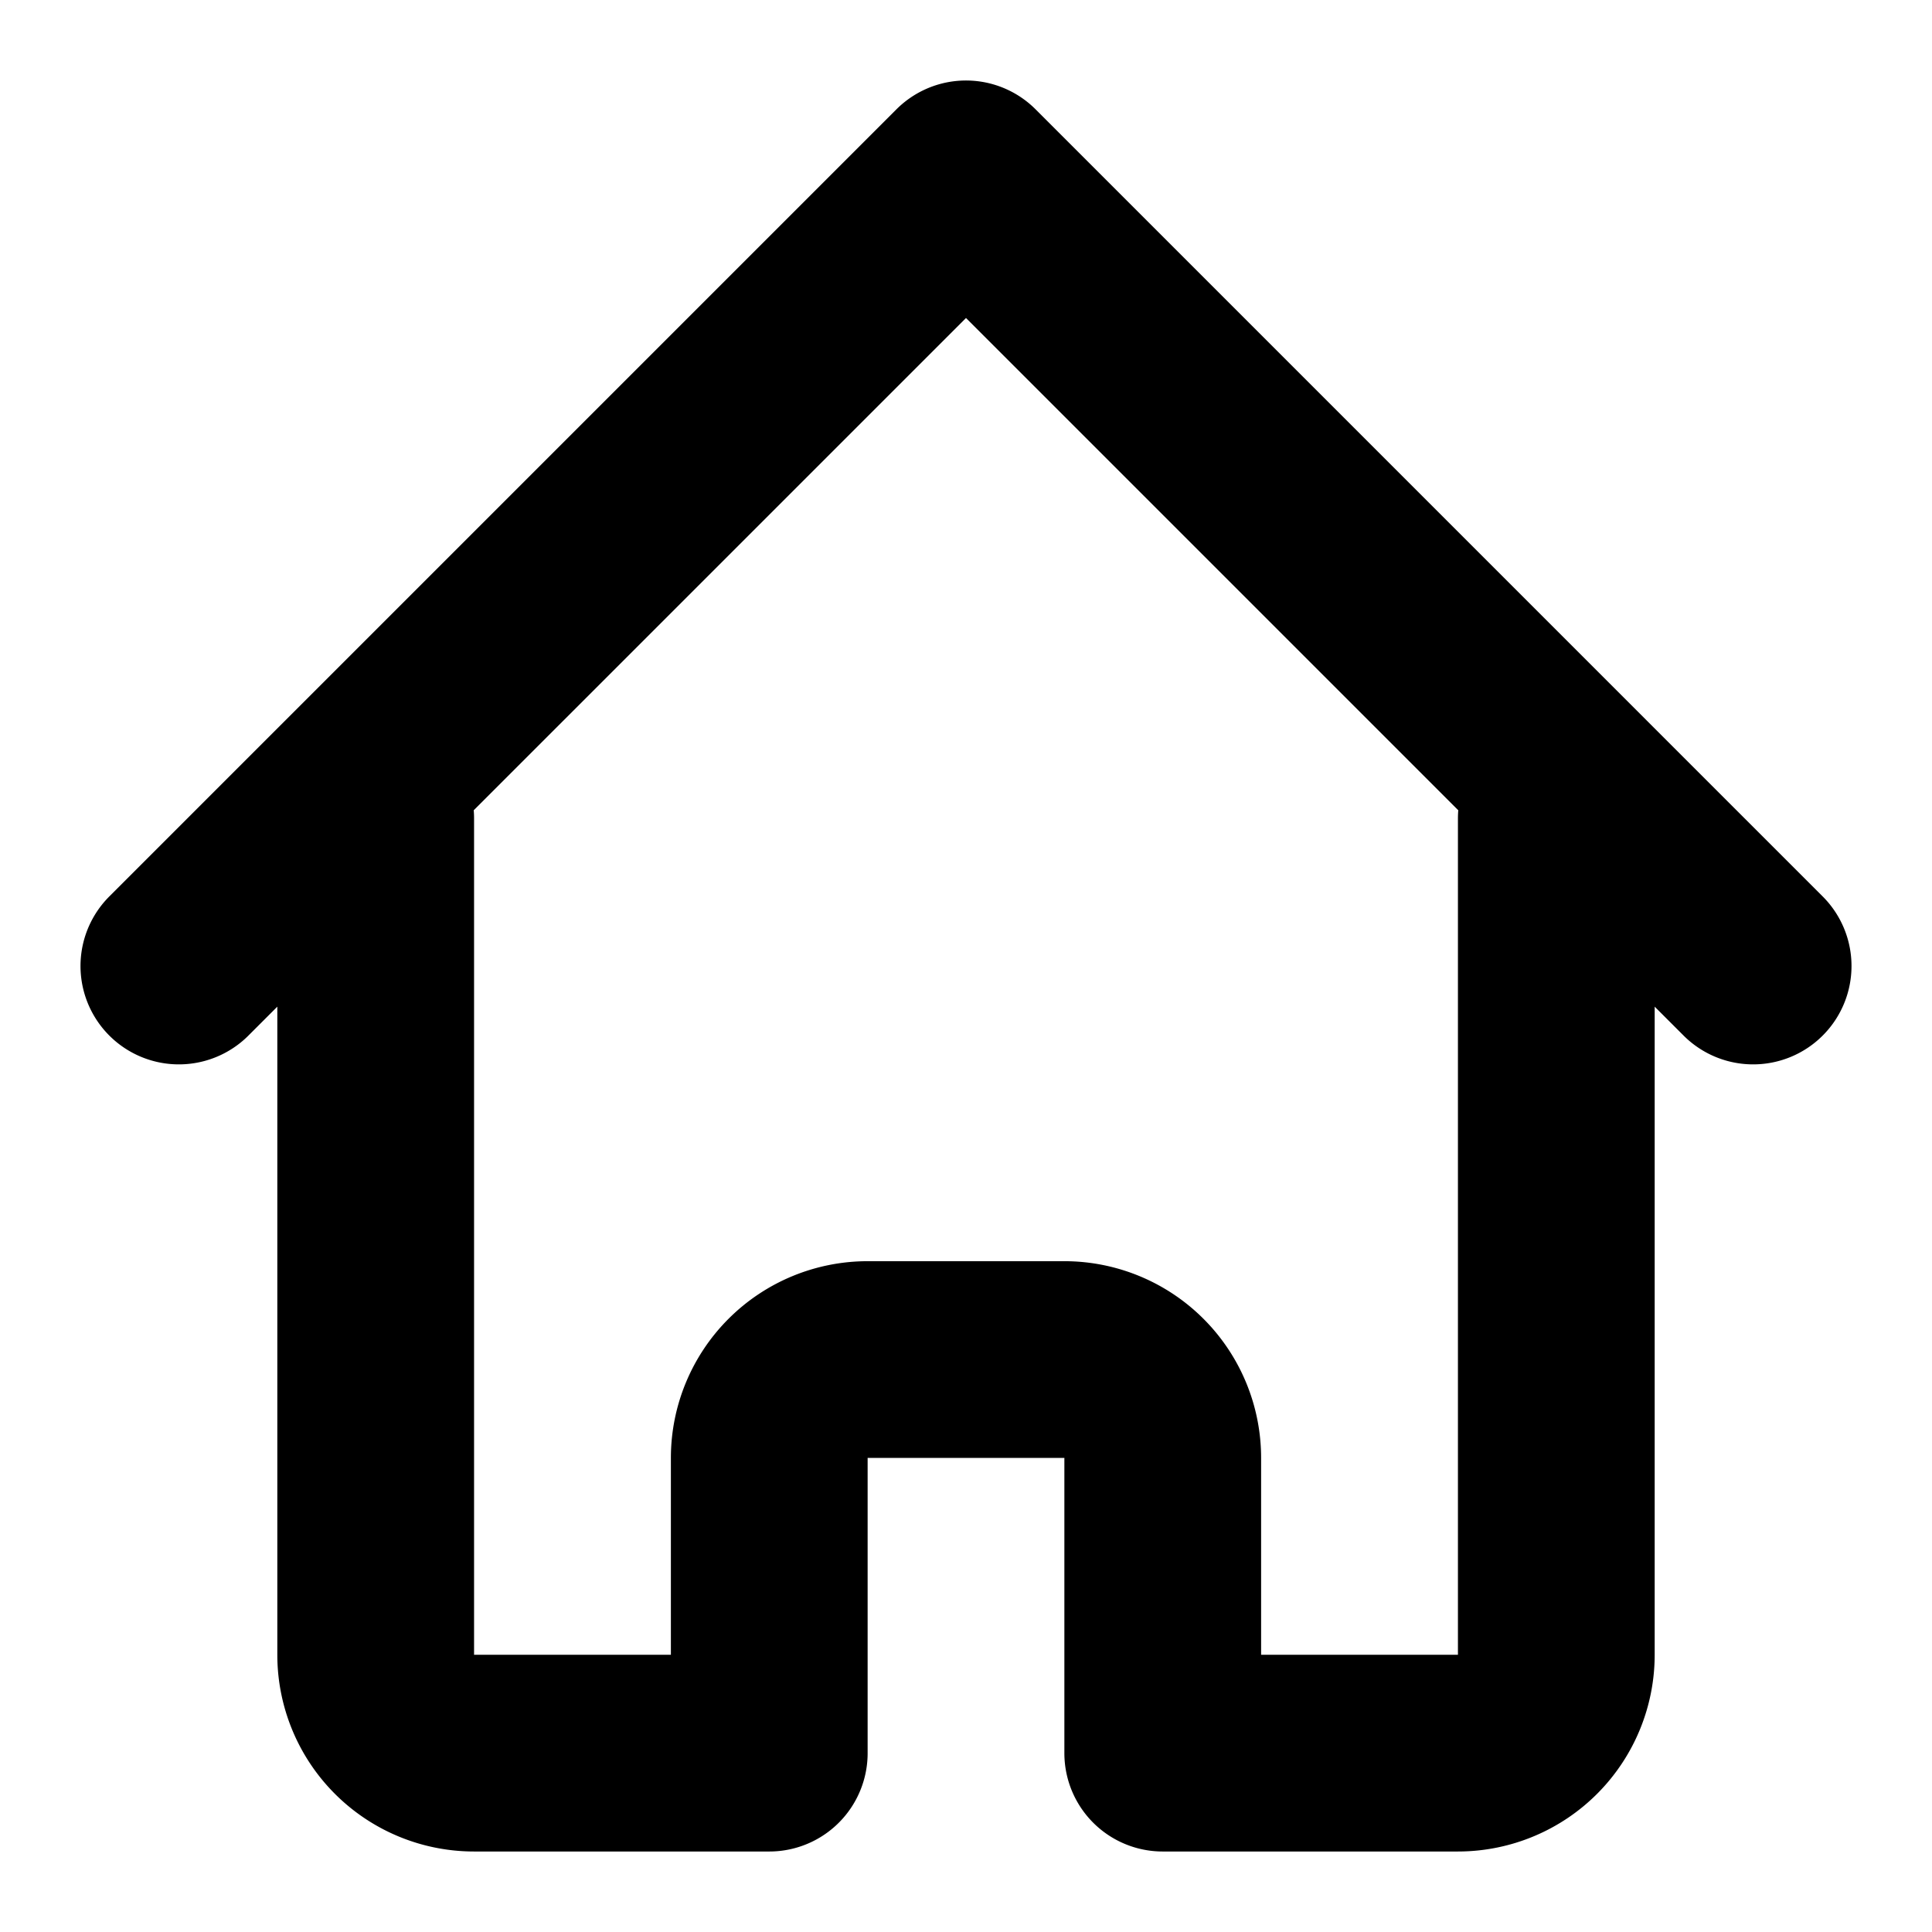 <?xml version="1.0" encoding="UTF-8" standalone="no"?>
<svg xmlns="http://www.w3.org/2000/svg" xmlns:svg="http://www.w3.org/2000/svg" class="w-6 h-6 text-gray-800 dark:text-white" aria-hidden="true" width="24" height="24" fill="none" viewBox="0 0 24 24" version="1.1" id="svg1">
   <defs id="defs1"/>
   <path stroke="#000000" stroke-linecap="round" stroke-linejoin="round" stroke-width="2.444" d="M 2.222,12 12,2.222 21.778,12 M 4.667,10.167 v 10.389 a 1.222,1.222 0 0 0 1.222,1.222 h 3.667 v -3.667 a 1.222,1.222 0 0 1 1.222,-1.222 h 2.444 a 1.222,1.222 0 0 1 1.222,1.222 v 3.667 h 3.667 a 1.222,1.222 0 0 0 1.222,-1.222 V 10.167" id="path1"/>
</svg>
